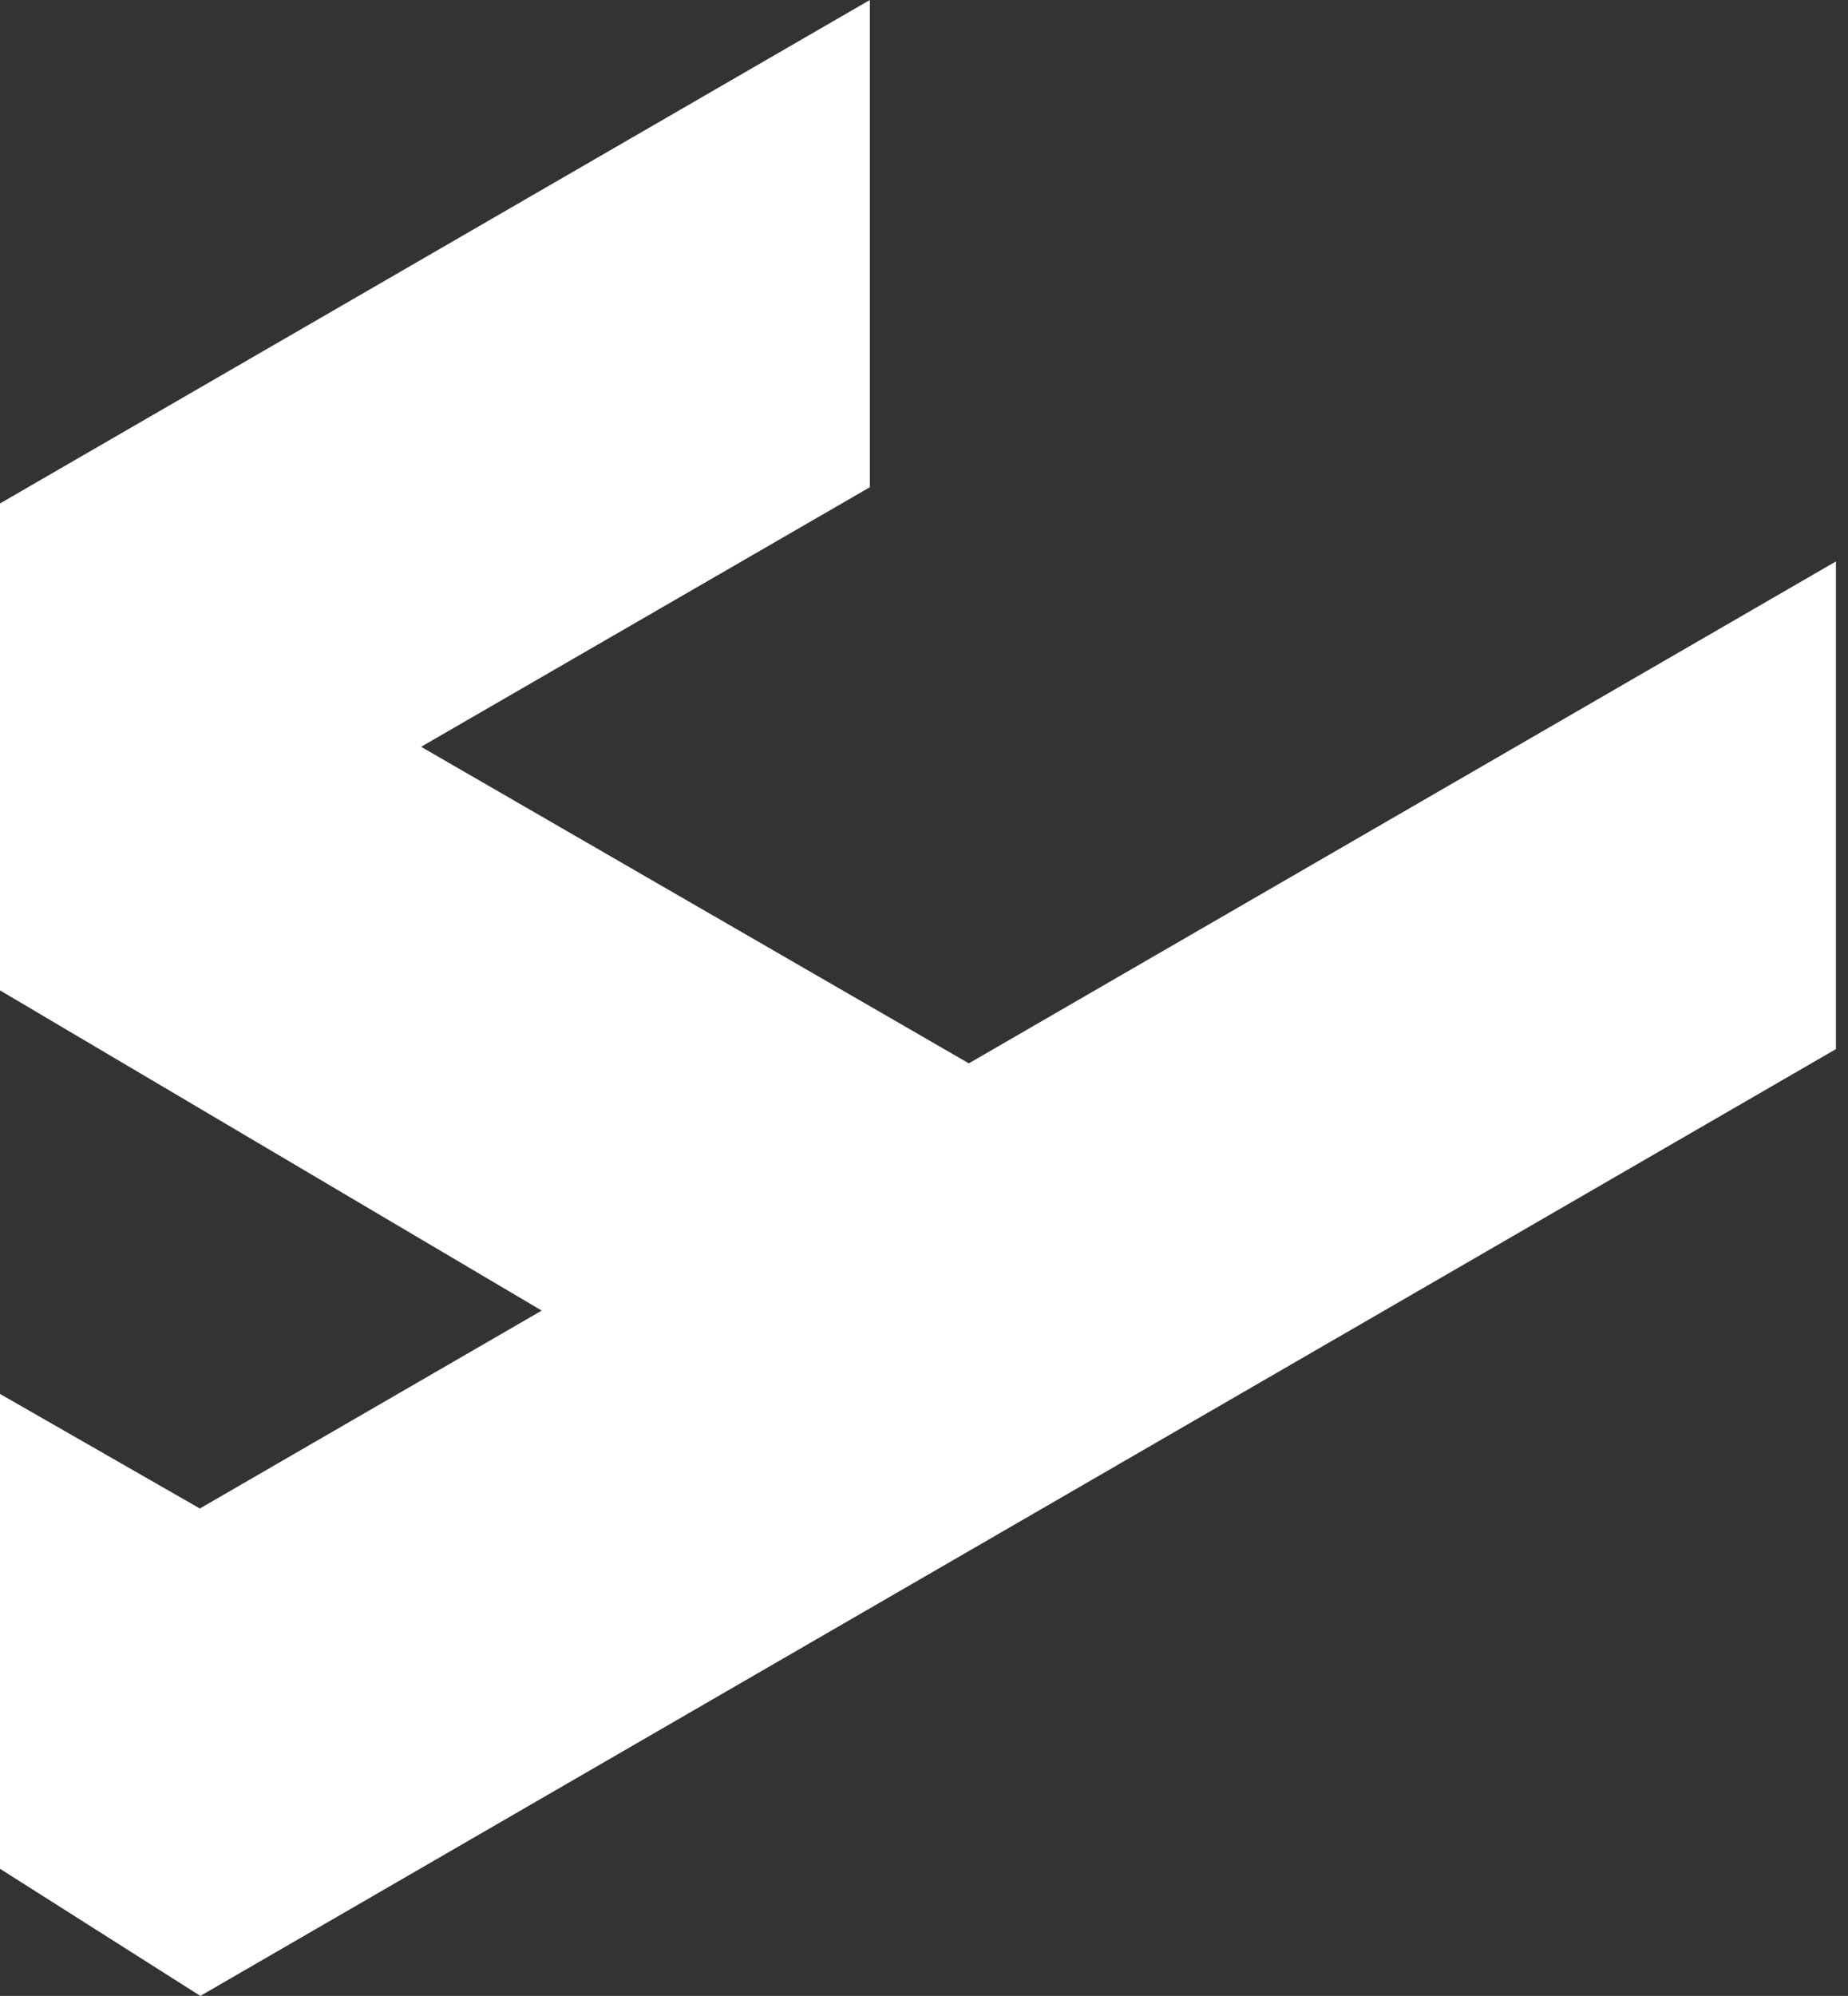 <?xml version="1.0" encoding="UTF-8"?>
<svg width="88px" height="95px" viewBox="0 0 88 95" version="1.1" xmlns="http://www.w3.org/2000/svg" xmlns:xlink="http://www.w3.org/1999/xlink">
    <rect x="0" y="0" width="88" height="95" fill="#333333" stroke="none"/>
    <title>y-symbol-filled-white</title>
    <g id="Branding" stroke="none" stroke-width="1" fill="none" fill-rule="evenodd">
        <g id="y-filled" transform="translate(-156, -153)" fill="#FFFFFF" fill-rule="nonzero">
            <path d="M197.421,153 L197.421,176.191 L176.052,188.546 L202.135,203.613 L243.426,179.723 L243.426,202.935 L165.639,247.943 L165.541,248 L165.433,247.932 L156,241.949 L156,219.348 L165.517,224.801 L181.796,215.381 L156,200.14 L156,176.963 L197.421,153 Z" id="y-symbol-filled-white"></path>
        </g>
    </g>
</svg>